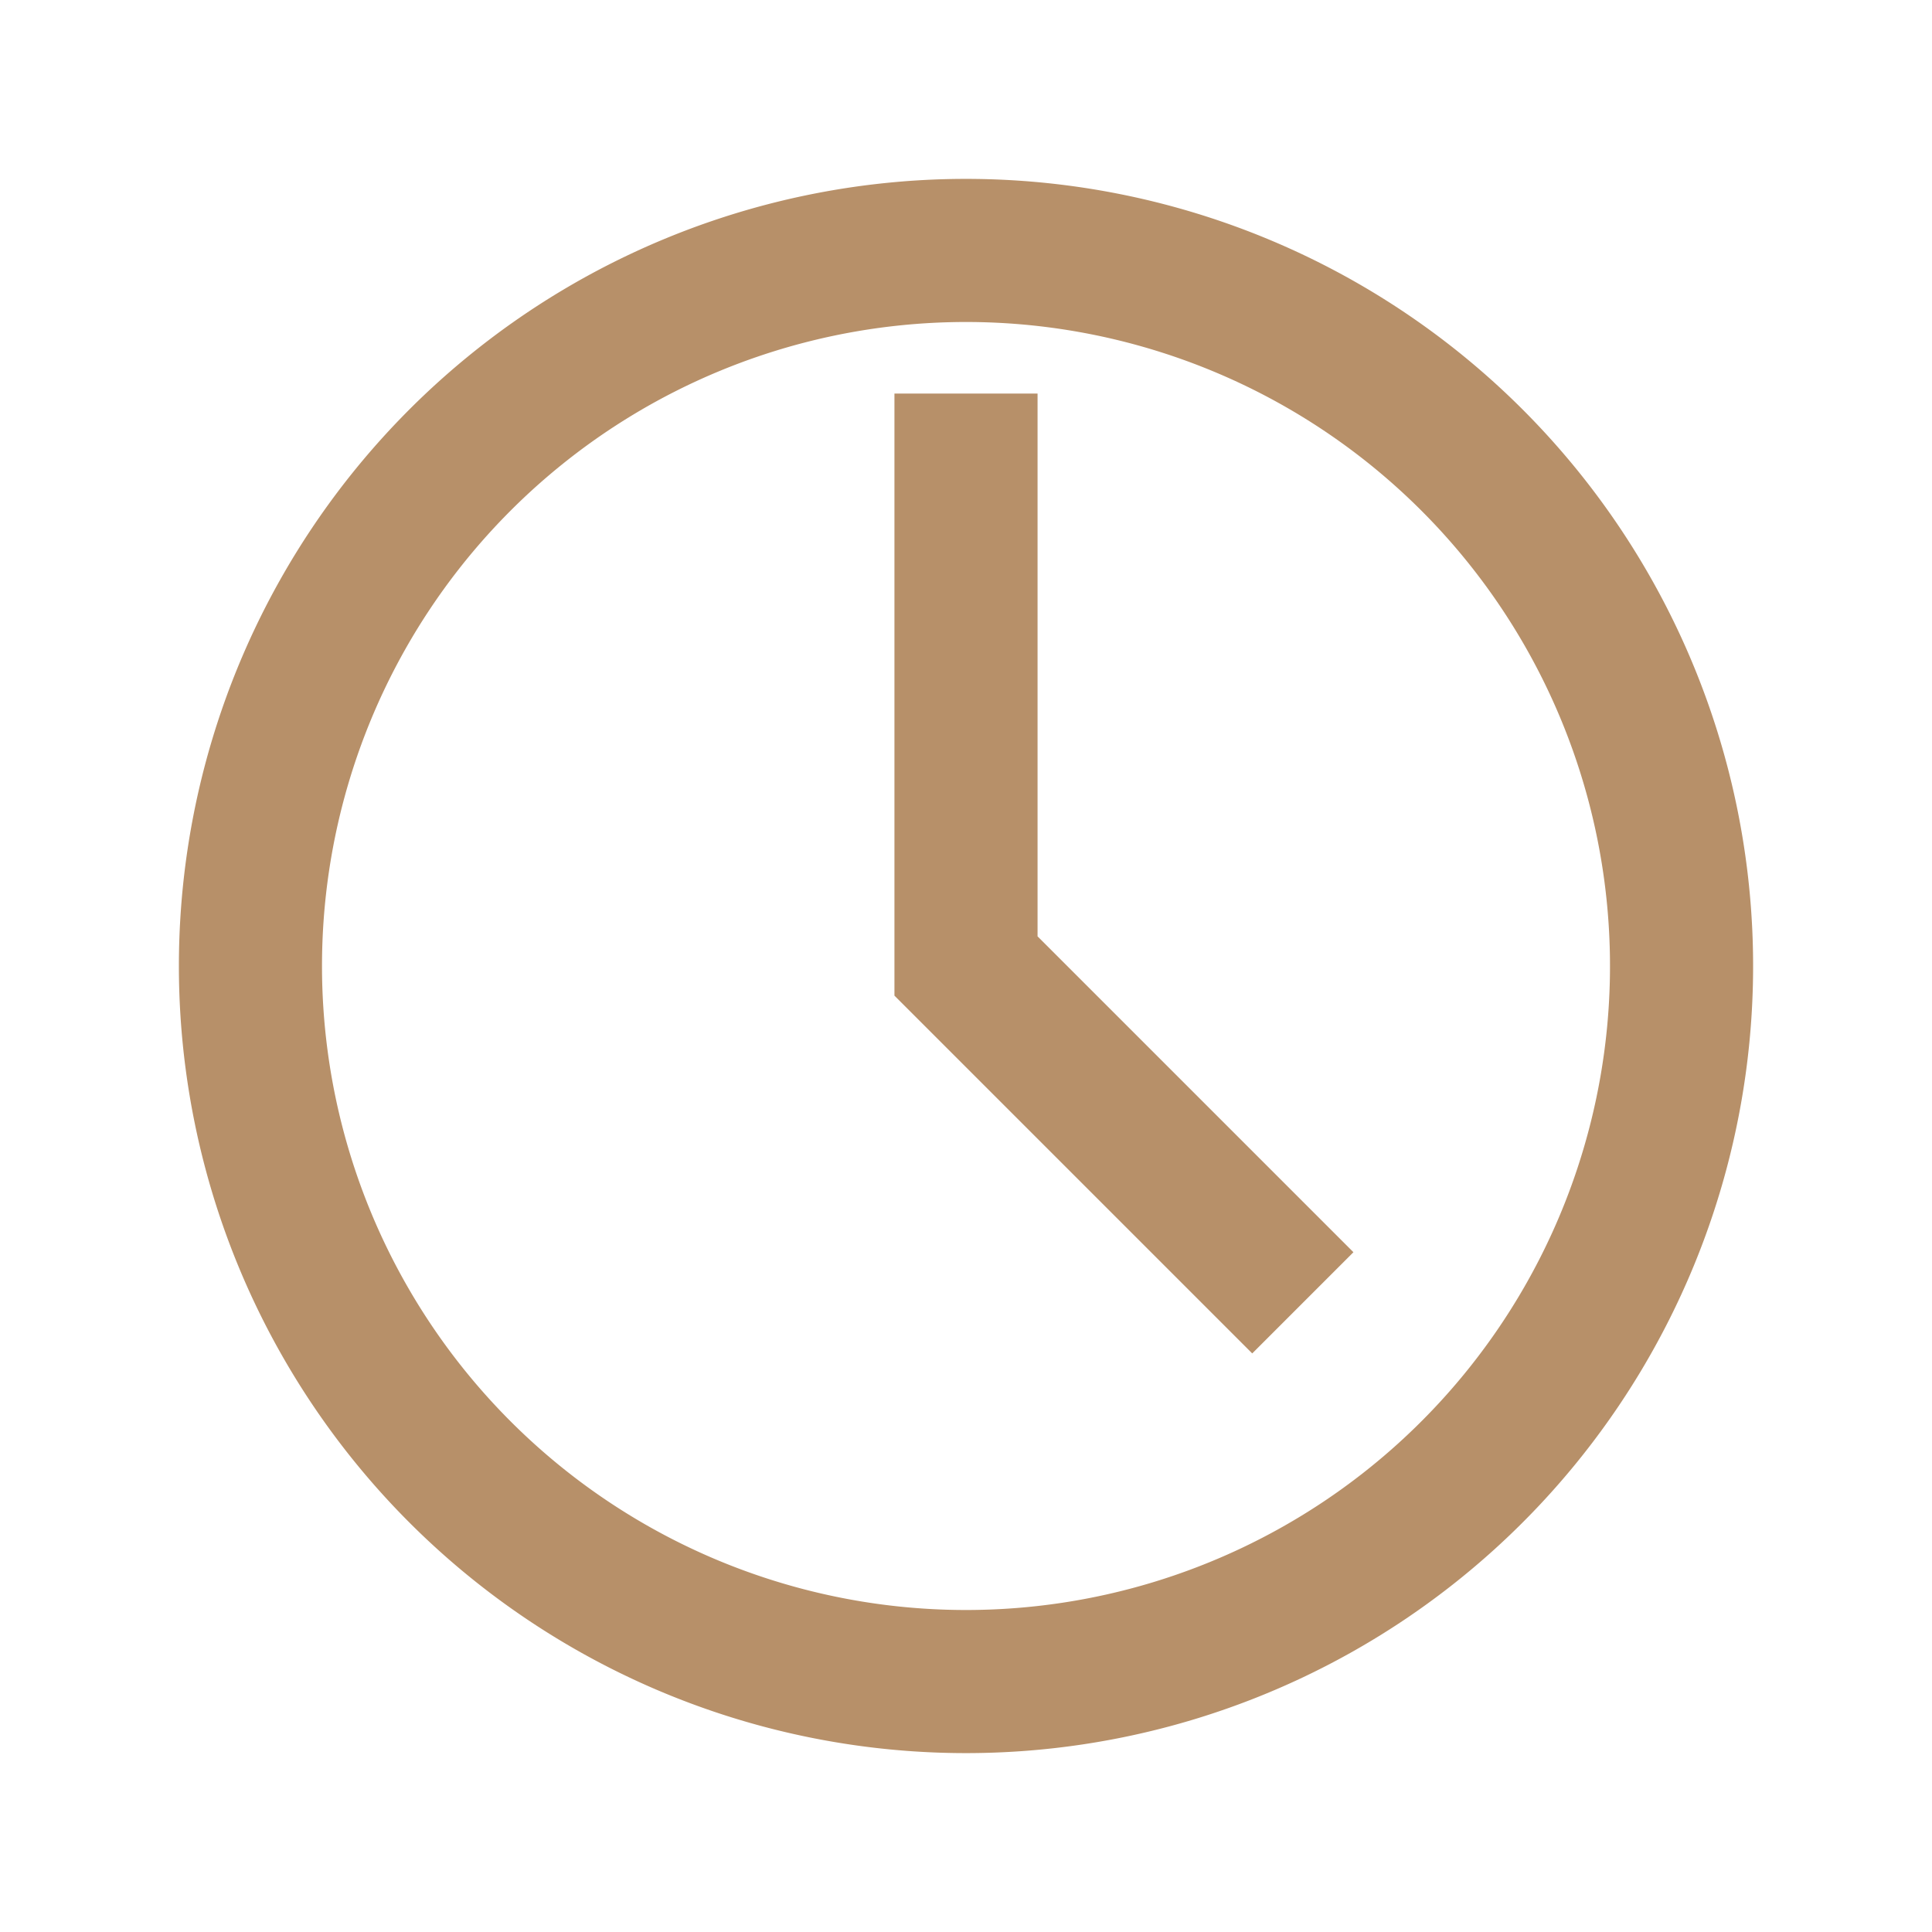 <svg id="Layer_1" data-name="Layer 1" xmlns="http://www.w3.org/2000/svg" viewBox="0 0 27 27"><defs><style>.cls-1{fill:none;stroke:#b79069;stroke-linecap:square;stroke-width:2px;}</style></defs><path class="cls-1" d="M13.5,23.5a10,10,0,1,0-10-10A10,10,0,0,0,13.5,23.5Z"/><path class="cls-1" d="M13.5,6.5v7l4,4"/></svg>